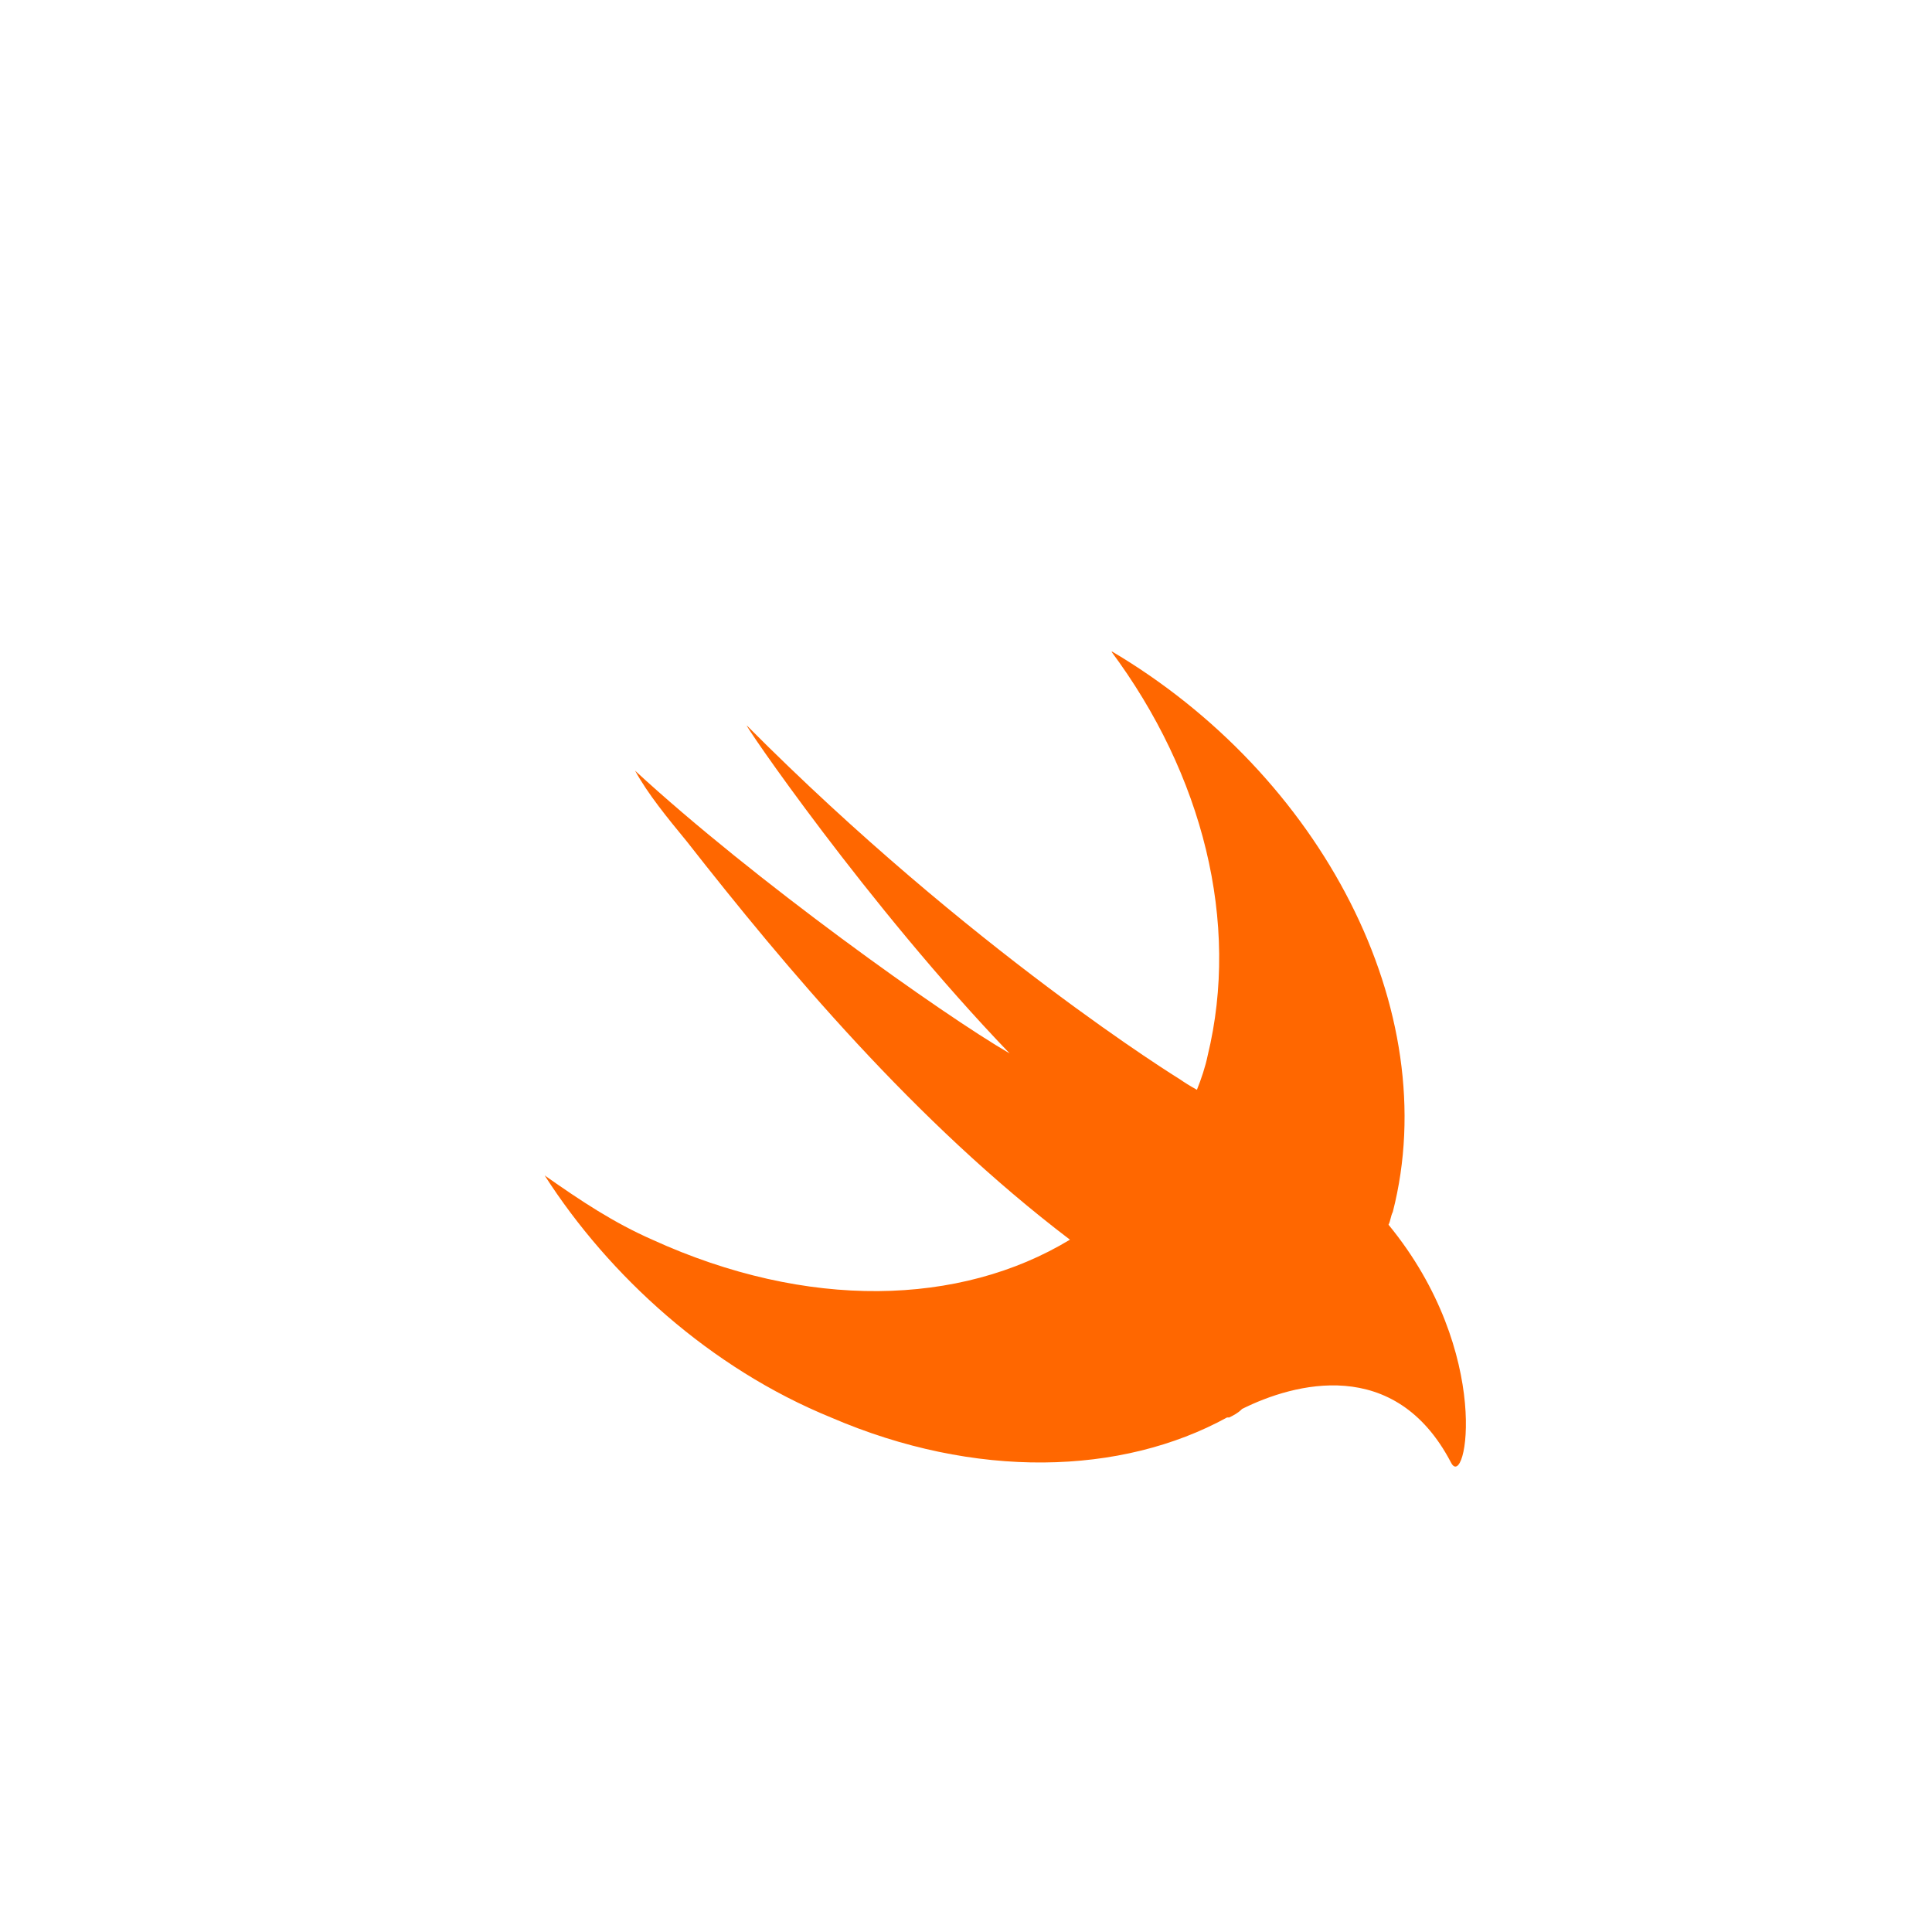 <?xml version="1.0" encoding="UTF-8"?> <svg xmlns="http://www.w3.org/2000/svg" xmlns:xlink="http://www.w3.org/1999/xlink" width="1080" zoomAndPan="magnify" viewBox="0 0 810 810" height="1080" preserveAspectRatio="xMidYMid meet"> <defs> <clipPath id="e45d9ba31c"> <path d="M 228 273.234 L 615 273.234 L 615 615 L 228 615 Z M 228 273.234 " clip-rule="nonzero"></path> </clipPath> </defs> <g clip-path="url(#e45d9ba31c)"> <path fill="#ff6700" d="M 465.699 272.832 C 504.516 324.918 519.855 386.871 506.32 442.547 C 505.418 447.02 503.617 452.43 501.812 456.902 C 498.949 455.309 496.582 453.844 494.312 452.25 L 494.57 452.43 C 494.57 452.43 407.039 398.555 313.199 304.266 C 310.48 301.578 363.734 379.676 423.293 441.645 C 395.324 425.469 315.902 368.922 266.258 323.113 C 271.68 332.98 279.805 342.863 287.918 352.746 C 329.438 405.734 383.594 470.359 448.578 519.742 C 402.551 547.602 338.465 549.375 273.48 519.742 C 257.227 512.578 243.711 503.598 228.355 492.812 C 255.426 535.016 297.848 573.645 348.395 594.281 C 408.859 620.34 470.223 618.539 514.445 594.281 L 515.363 594.281 C 517.168 593.379 518.969 592.496 520.77 590.691 C 542.434 579.906 584.855 568.238 608.32 613.145 C 614.629 625.715 626.359 567.352 582.152 513.48 L 582.137 513.48 C 583.035 511.691 583.035 509.891 583.938 508.105 C 605.598 423.68 554.148 324.918 465.699 272.832 Z M 465.699 272.832 " fill-opacity="1" fill-rule="nonzero"></path> </g> </svg> 